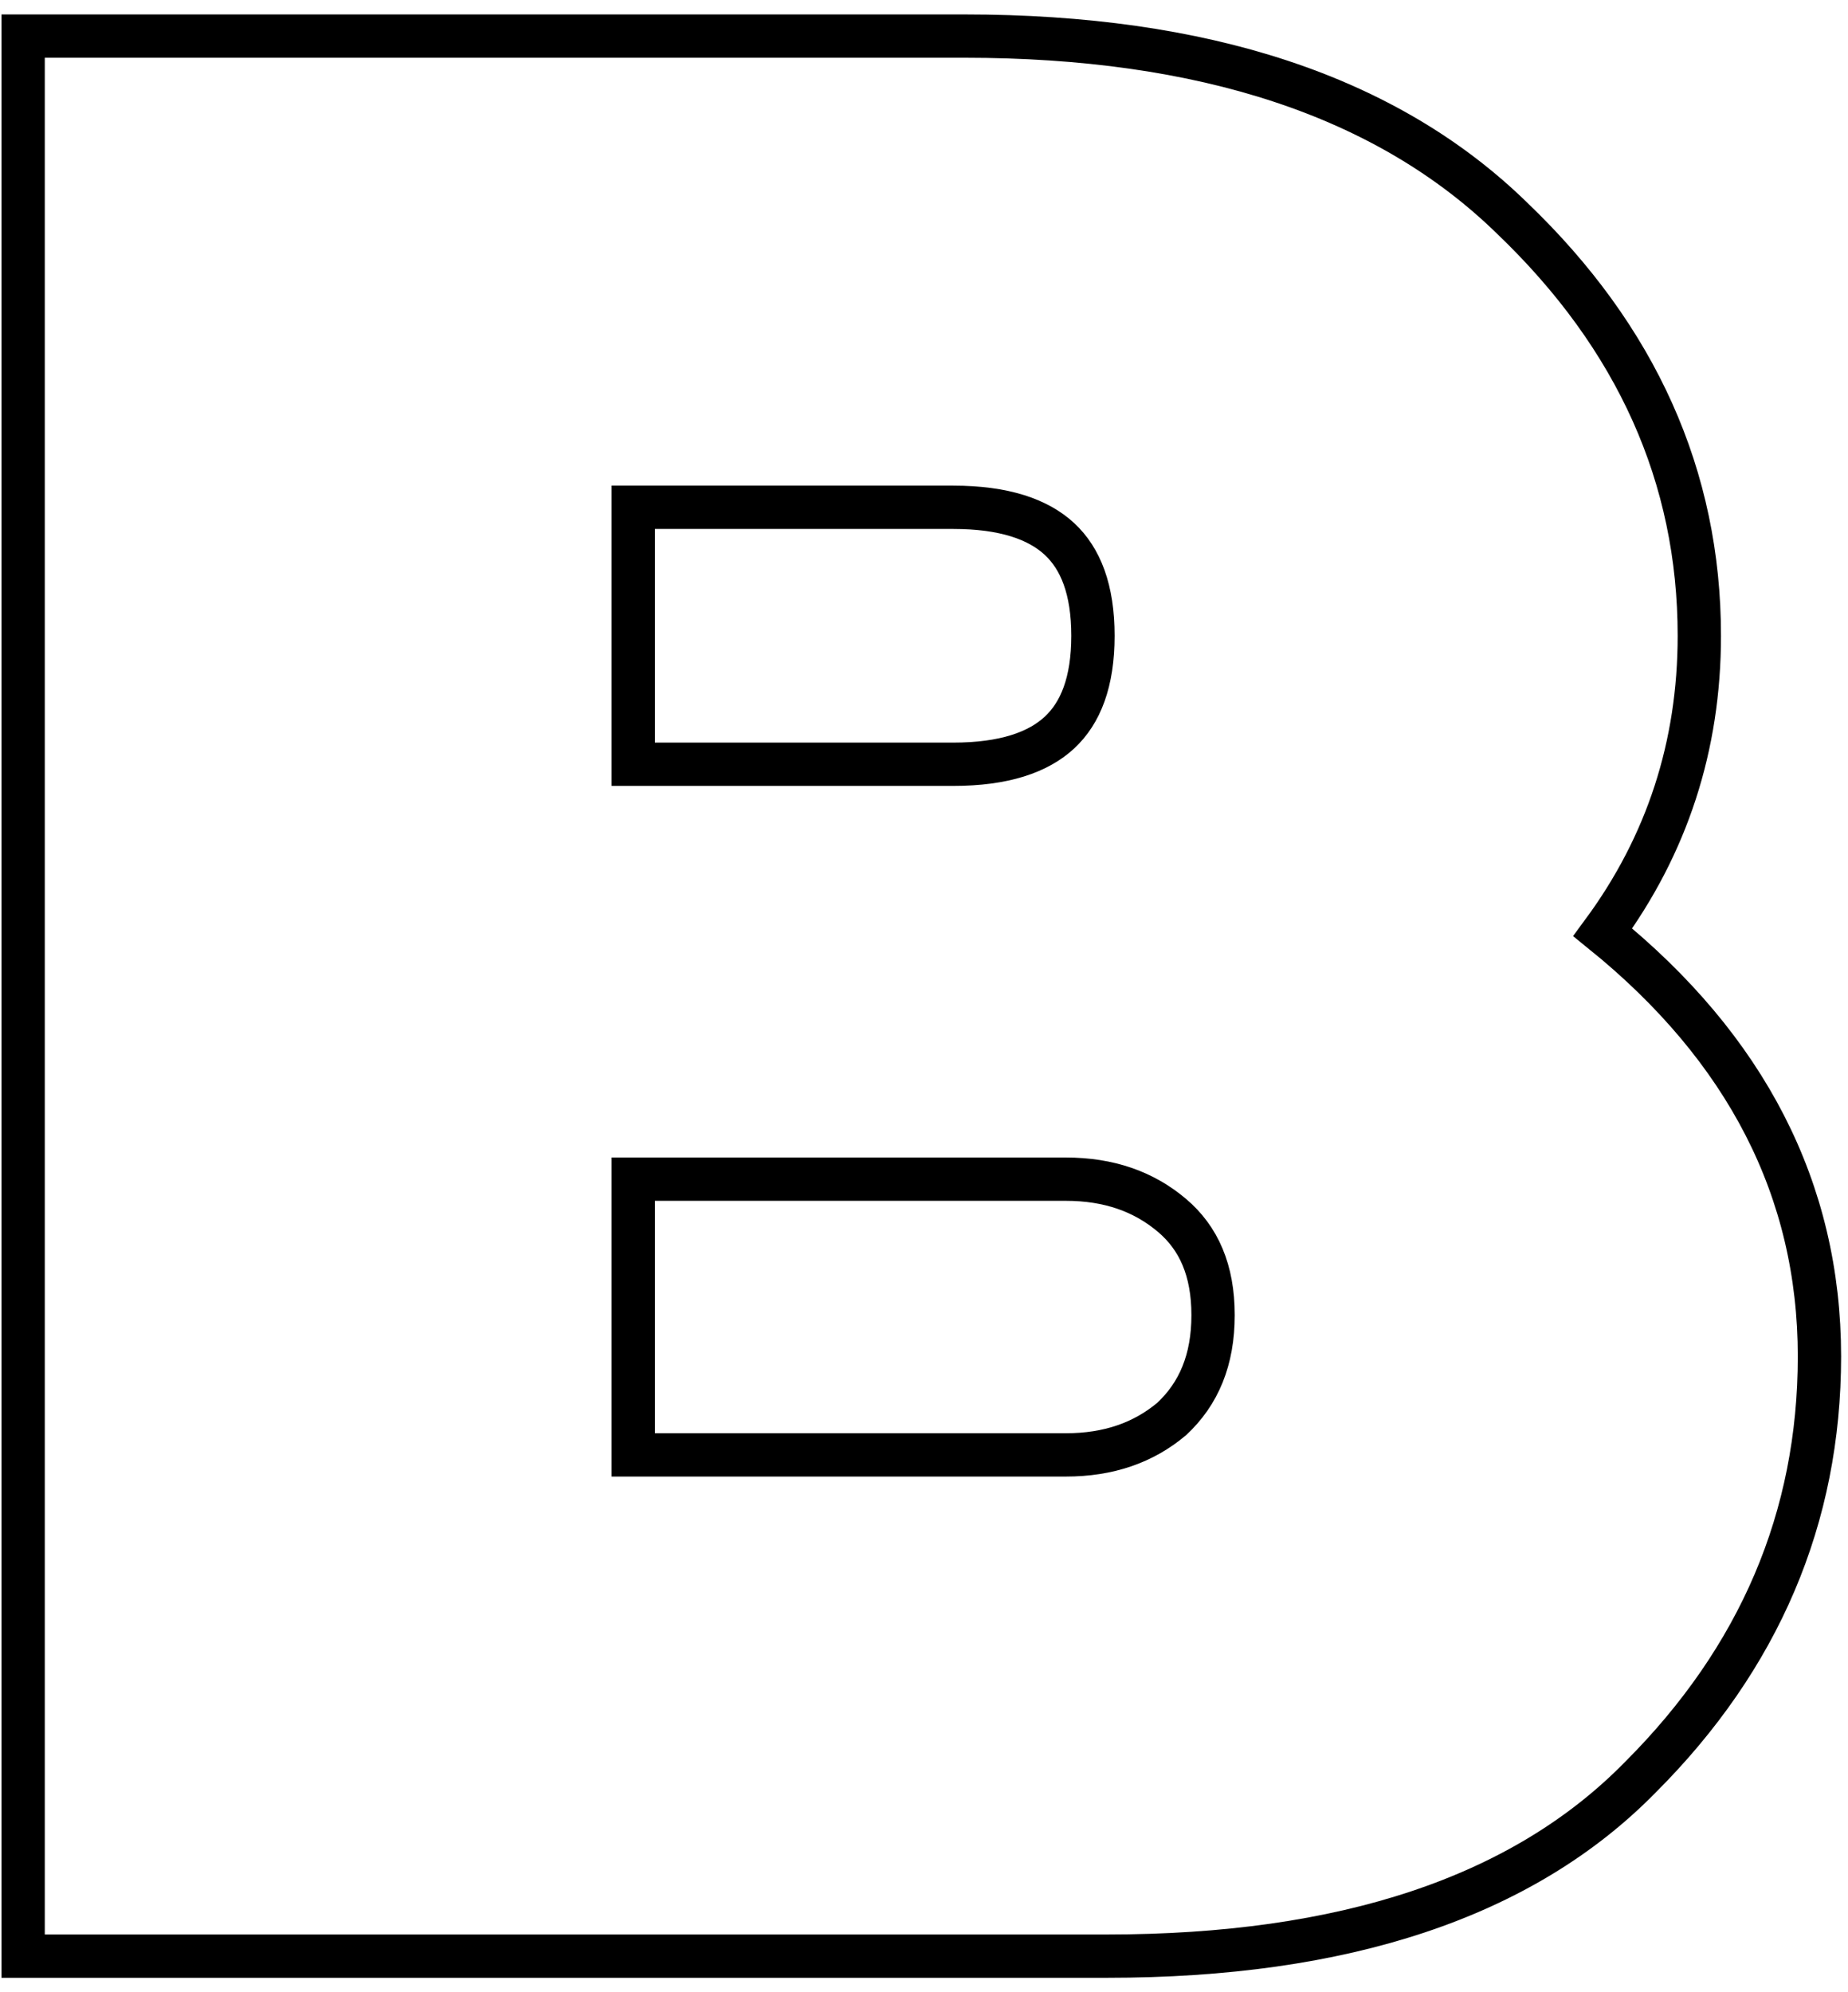 <?xml version="1.0" encoding="UTF-8"?> <svg xmlns="http://www.w3.org/2000/svg" width="64" height="69" viewBox="0 0 64 69" fill="none"> <path d="M0.801 67V67.75H1.551H38.341C46.511 67.75 52.721 65.73 56.815 61.547C60.932 57.428 63.011 52.562 63.011 46.98C63.011 41.215 60.473 36.31 55.507 32.289C57.734 29.266 58.851 25.835 58.851 22.02C58.851 16.511 56.674 11.685 52.383 7.571C48.035 3.316 41.663 1.25 33.401 1.25H1.551H0.801V2V67ZM36.911 50.39H21.931V40.84H36.911C38.403 40.84 39.611 41.267 40.587 42.093C41.515 42.878 42.011 43.995 42.011 45.55C42.011 47.098 41.519 48.27 40.575 49.148C39.601 49.966 38.396 50.39 36.911 50.39ZM33.011 26.47H21.931V17.57H33.011C34.772 17.57 35.953 17.981 36.693 18.669C37.423 19.348 37.851 20.417 37.851 22.02C37.851 23.623 37.423 24.692 36.693 25.371C35.953 26.059 34.772 26.47 33.011 26.47Z" stroke="black" stroke-width="1.5"></path> </svg> 